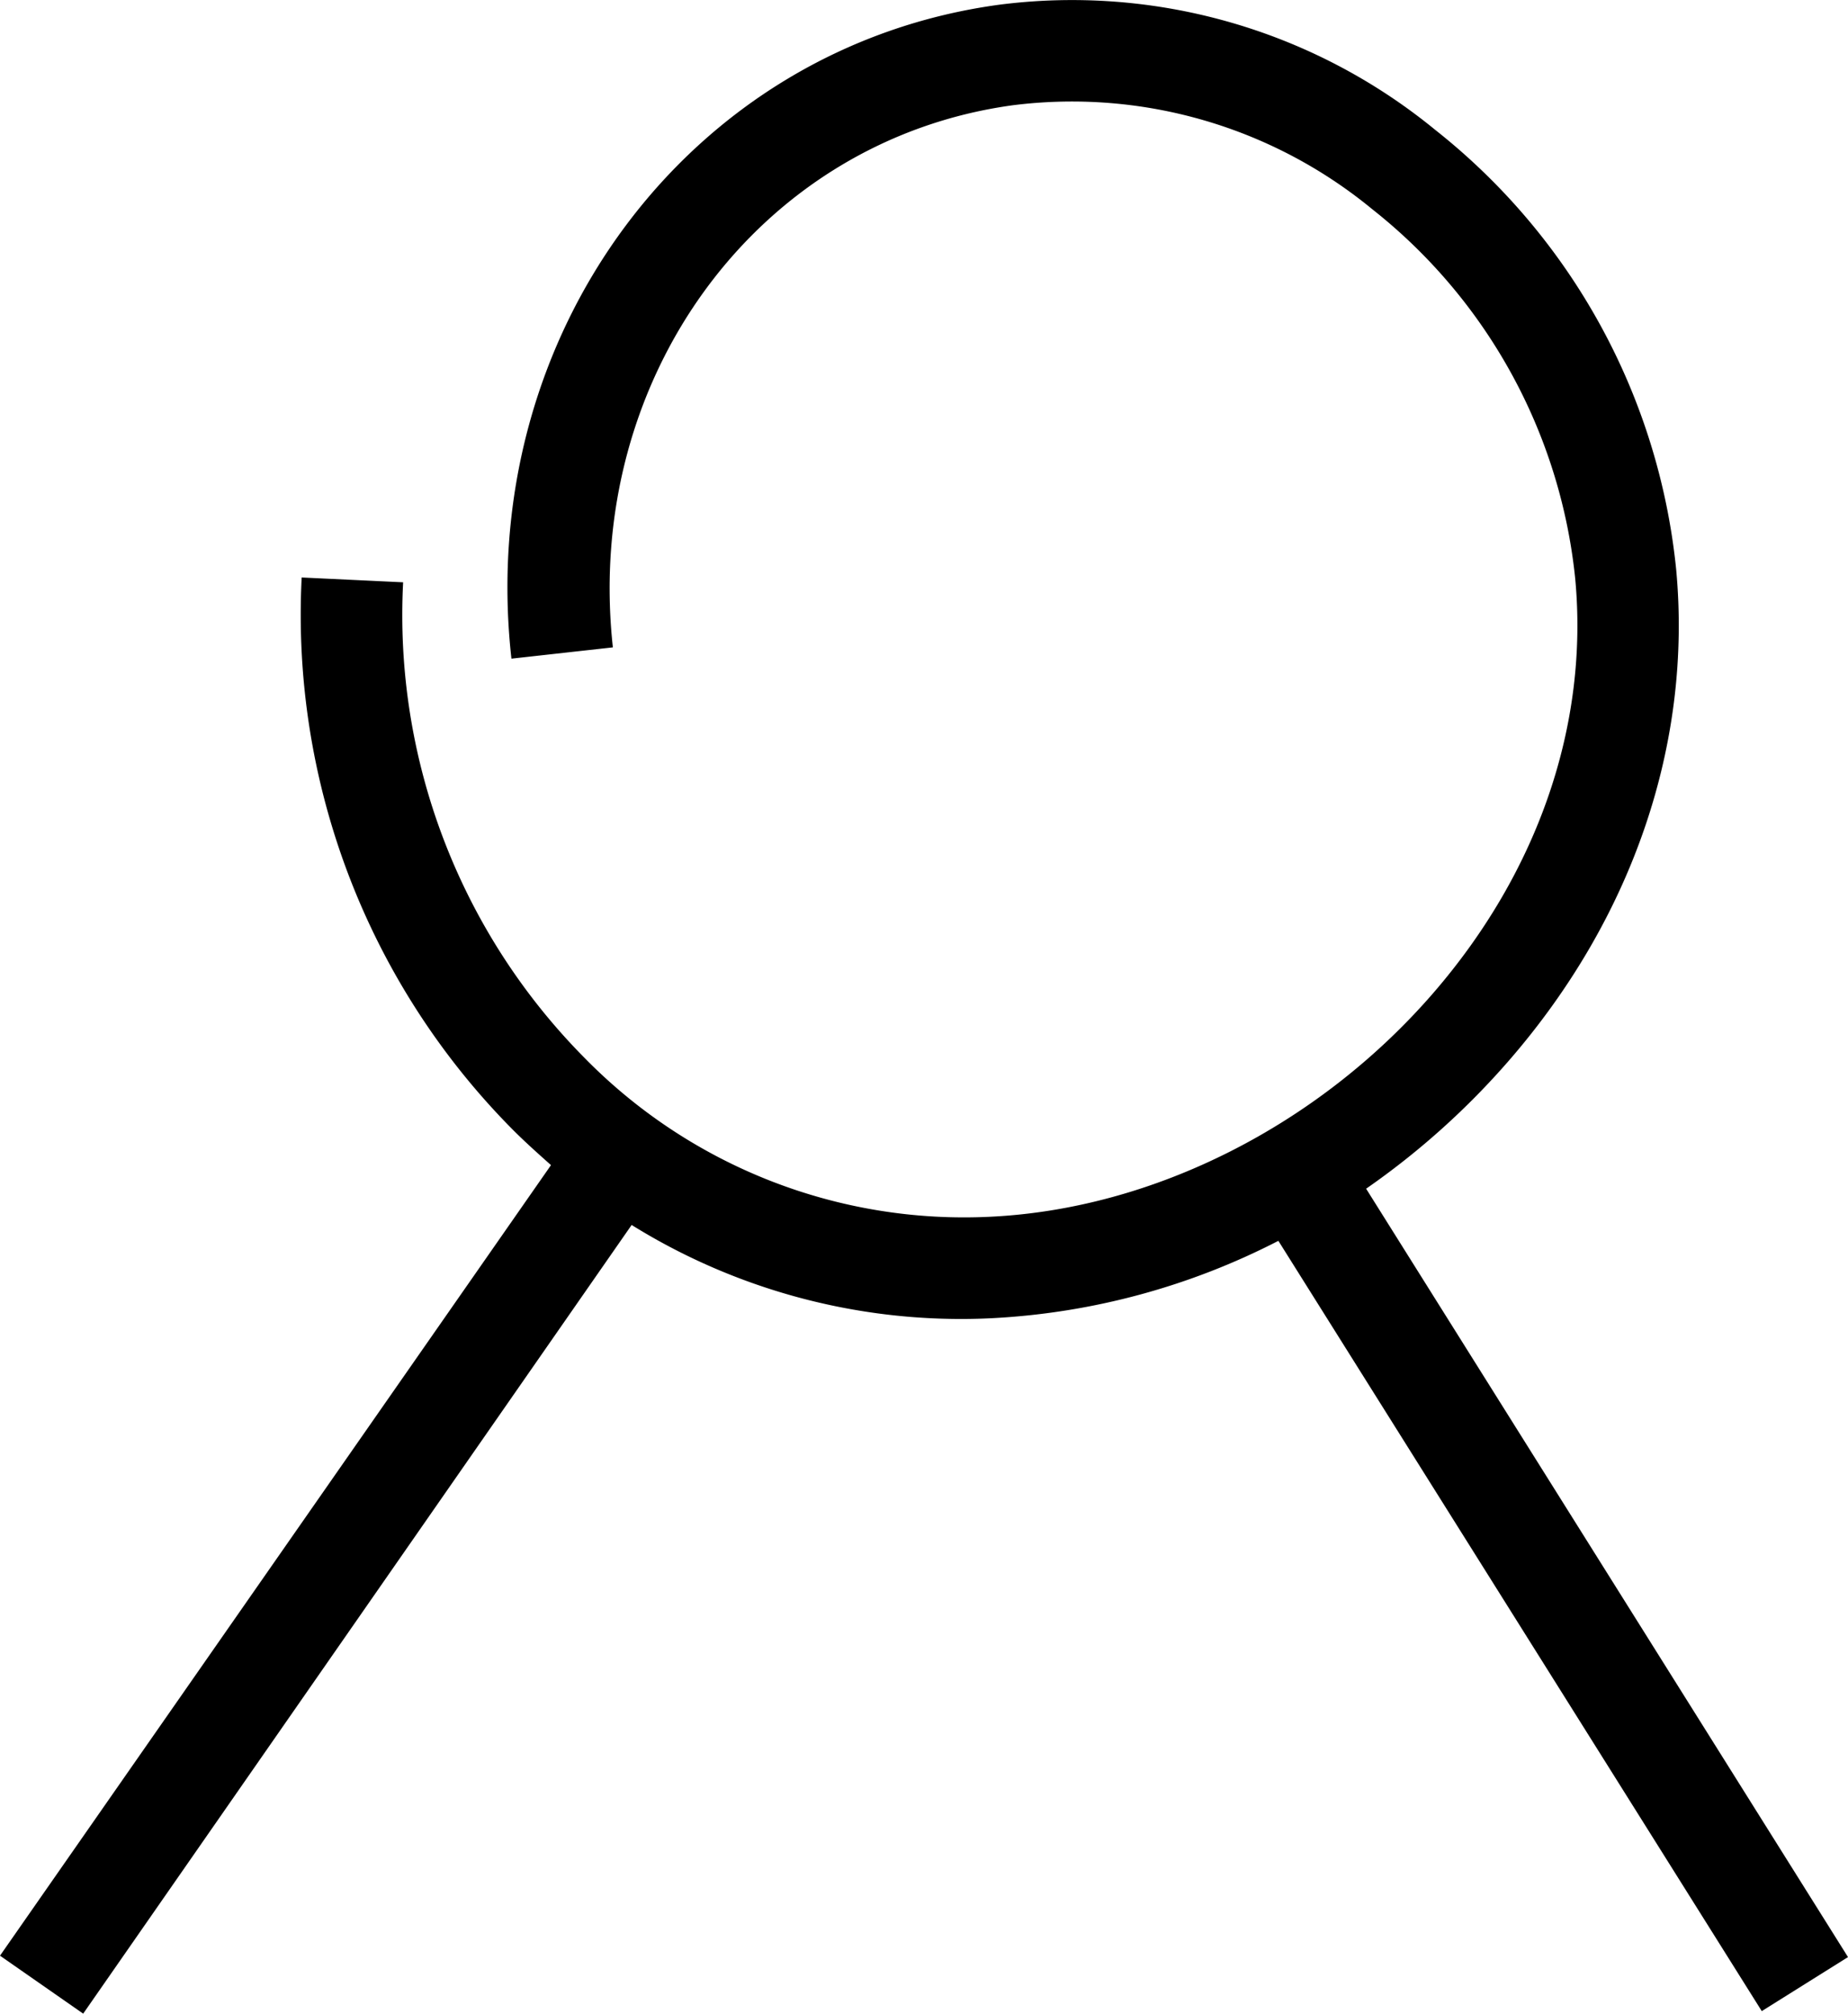 <?xml version="1.0" encoding="utf-8"?>
<svg xmlns="http://www.w3.org/2000/svg" viewBox="0 0 145.73 158.76">
  <g data-name="Layer 2">
    <path fill="#000" d="M145.73 154.3l-38-60.58a61 61 0 0 0 11.32-10.17c9.74-11.25 14.4-25 13.13-38.65a50.63 50.63 0 0 0-19-34.66A45.18 45.18 0 0 0 78.81.37c-24.43 3.3-41.34 26-38.48 51.56l8-.89C46 29.78 59.84 11 79.93 8.29a37.25 37.25 0 0 1 28.29 8.21 42.6 42.6 0 0 1 16 29.14c1.07 11.48-2.91 23.09-11.21 32.67-9 10.38-22 17-34.91 17.62a41.9 41.9 0 0 1-32-12.52 49.6 49.6 0 0 1-14.31-37.5l-8-.38a57.62 57.62 0 0 0 16.66 43.55c1 1 2 1.89 3 2.78L0 154.19l6.56 4.57 43.25-62.18a49.23 49.23 0 0 0 26 7.41q1.29 0 2.58-.07a55.5 55.5 0 0 0 22.42-6.09l38.12 60.73z" data-name="Layer 1"/>
  </g>
</svg>